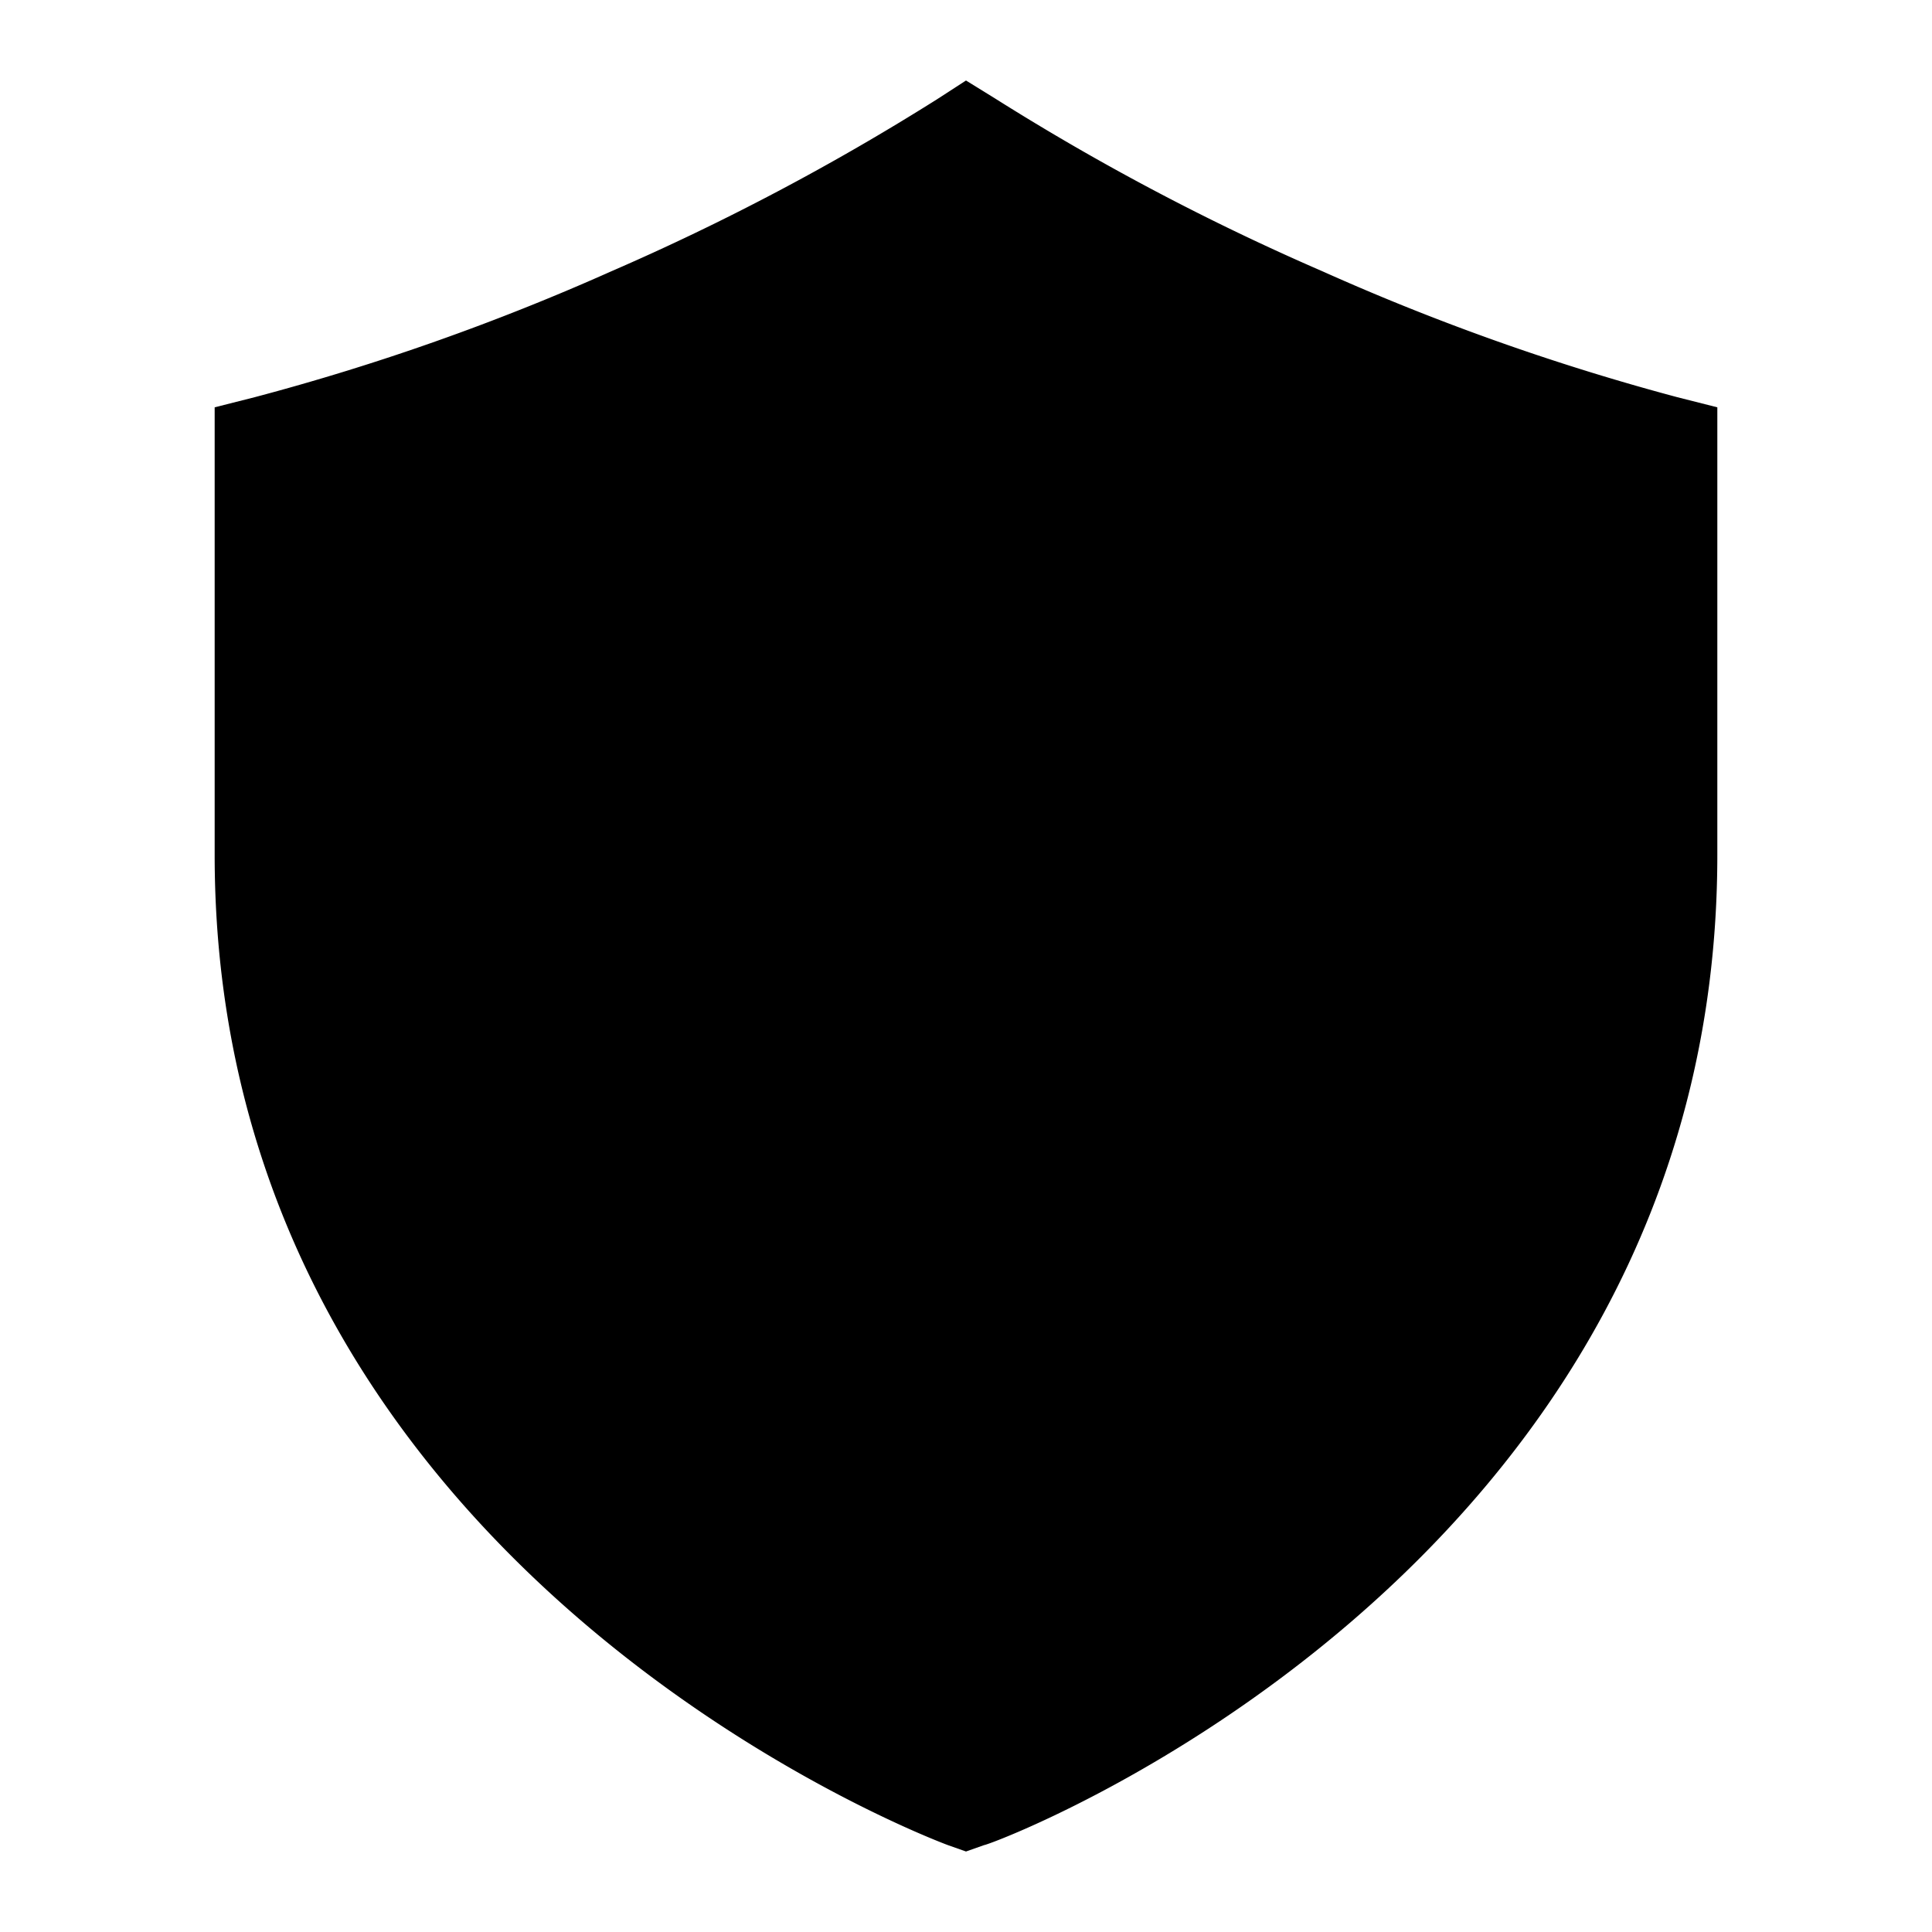 <?xml version="1.0" encoding="utf-8"?>
<!-- Generator: www.svgicons.com -->
<svg xmlns="http://www.w3.org/2000/svg" width="800" height="800" viewBox="0 0 36 36">
<path fill="currentColor" d="M31.25 7.4a43.79 43.79 0 0 1-6.62-2.35a45 45 0 0 1-6.08-3.21L18 1.5l-.54.35a45 45 0 0 1-6.08 3.21A43.79 43.79 0 0 1 4.75 7.4L4 7.59v8.34c0 13.39 13.53 18.4 13.66 18.45l.34.12l.34-.12c.14 0 13.66-5.05 13.66-18.45V7.59Z" class="clr-i-solid clr-i-solid-path-1"/><path fill="none" d="M0 0h36v36H0z"/>
</svg>